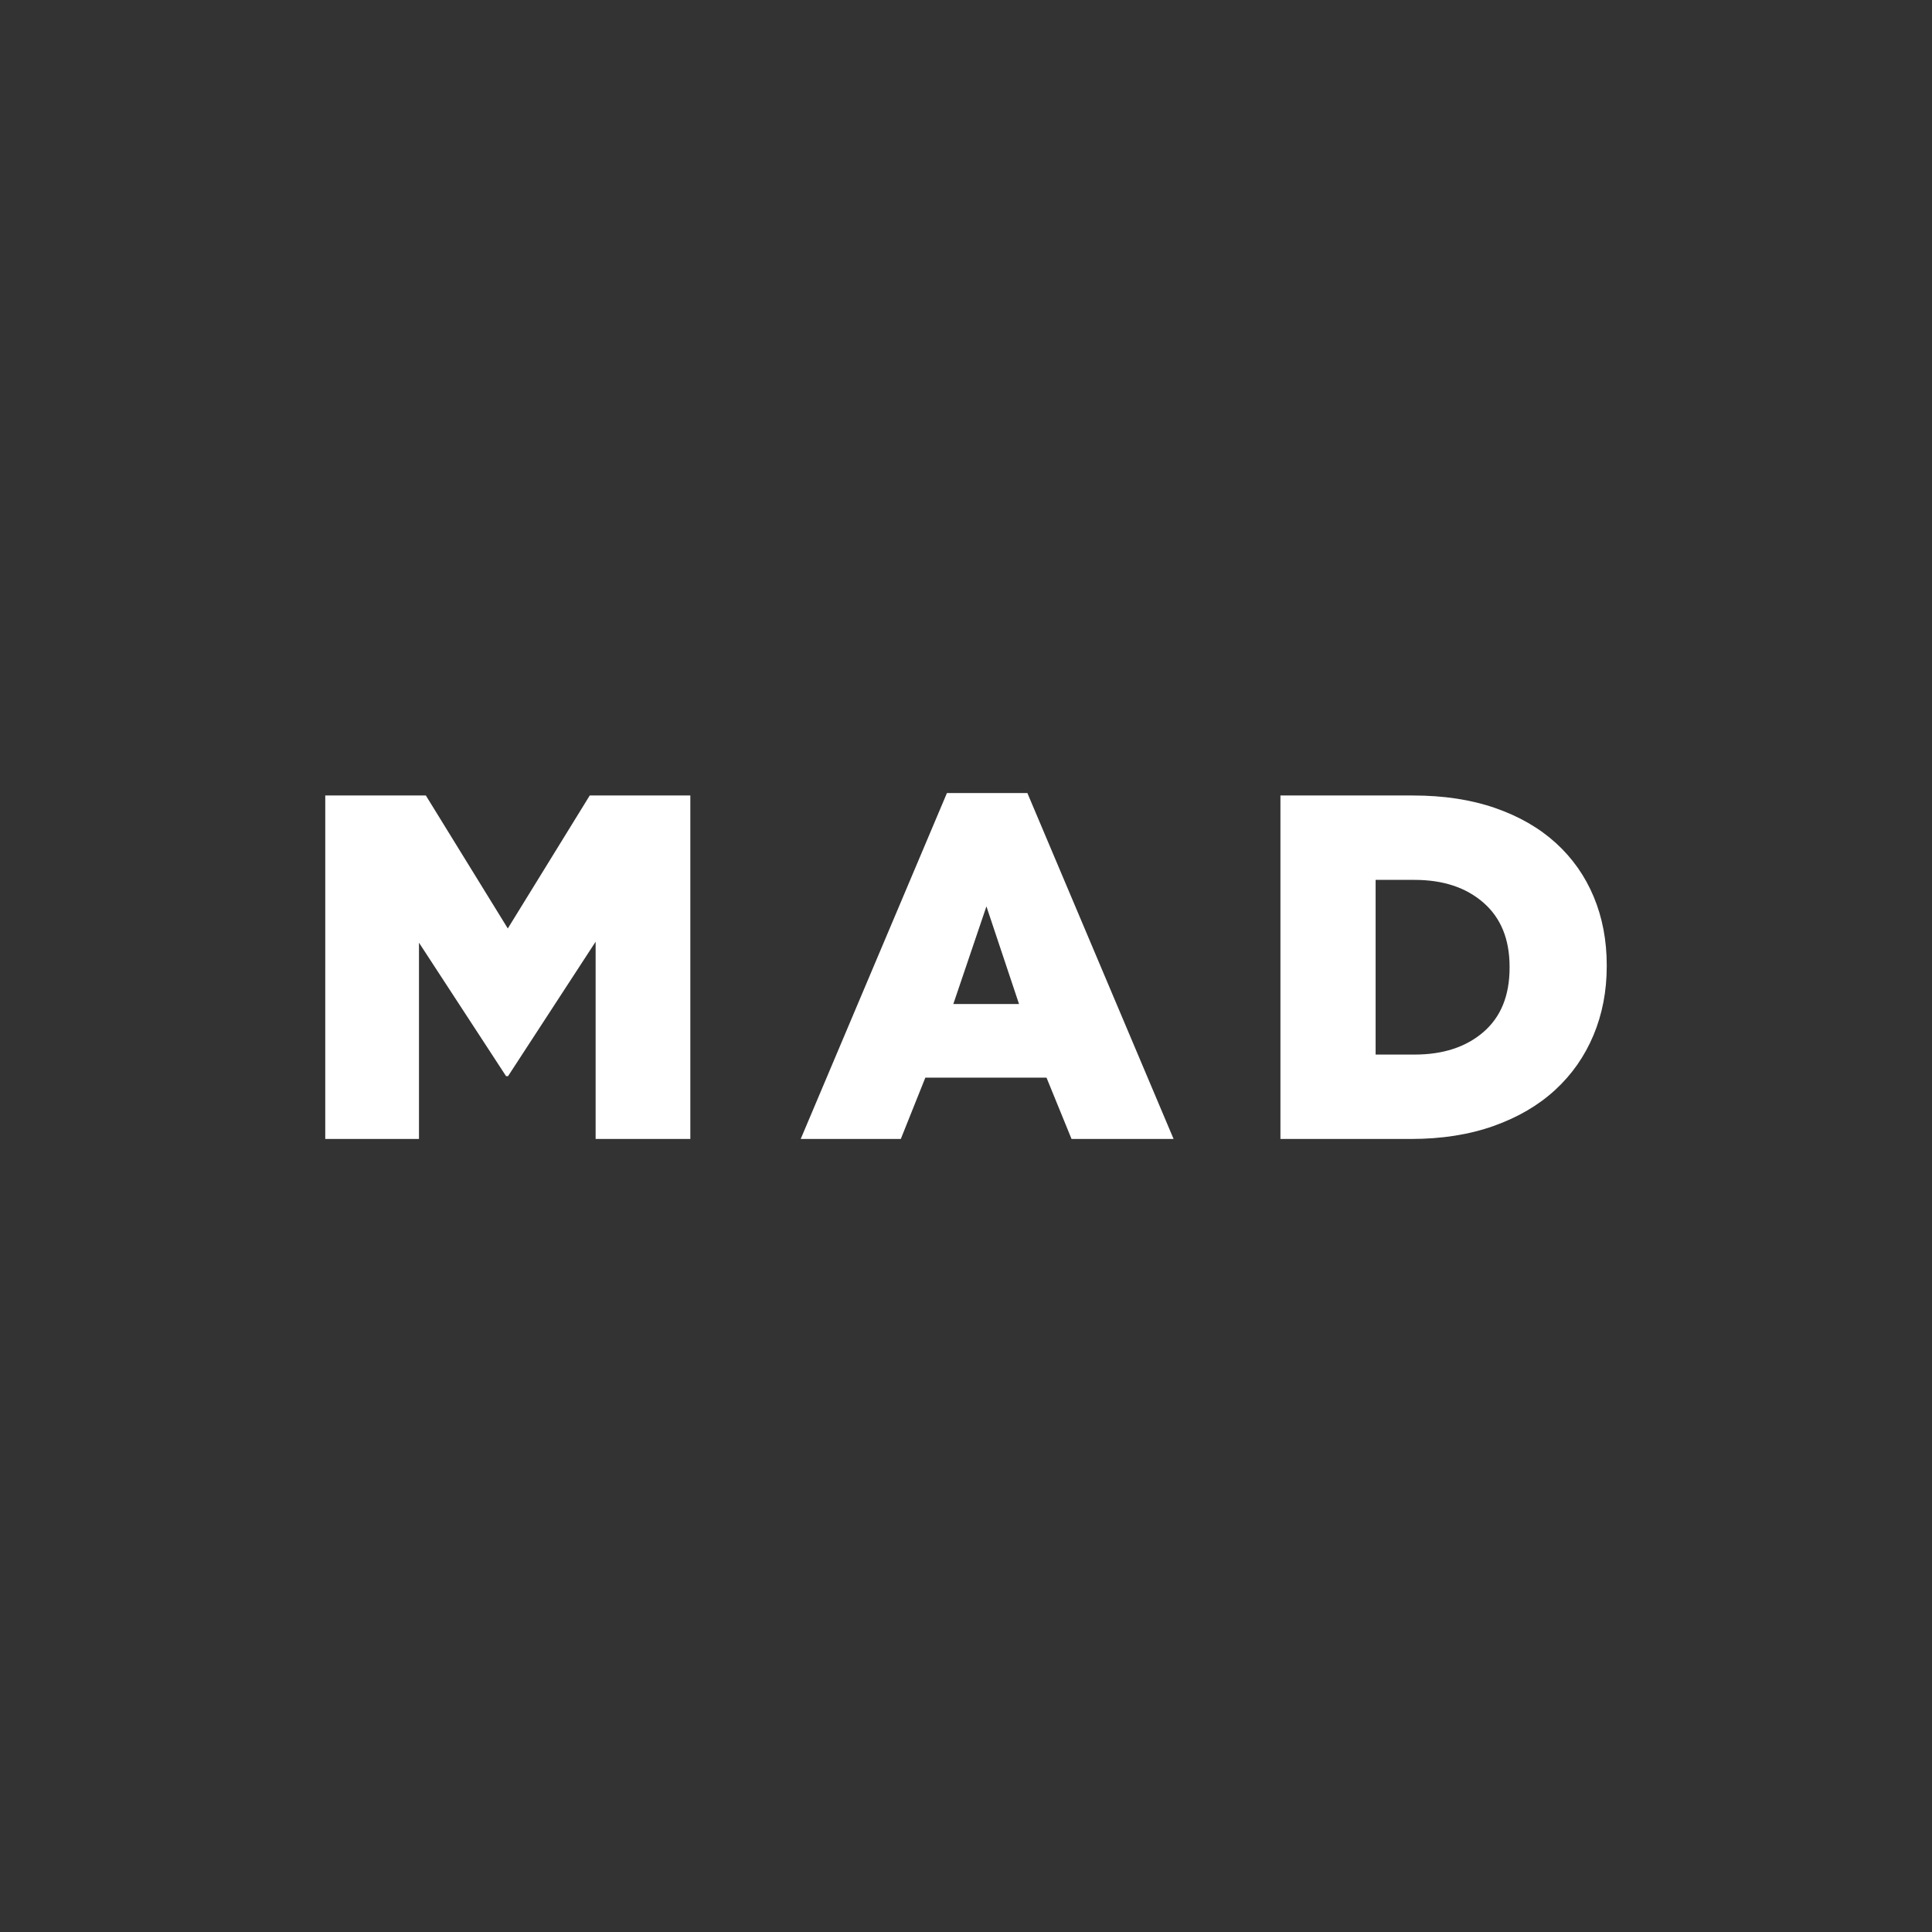<?xml version="1.0" encoding="utf-8"?>
<!-- Generator: Adobe Illustrator 19.0.0, SVG Export Plug-In . SVG Version: 6.00 Build 0)  -->
<svg version="1.1" id="Layer_1" xmlns="http://www.w3.org/2000/svg" xmlns:xlink="http://www.w3.org/1999/xlink" x="0px" y="0px"
	 viewBox="-196 491.09 1024 1024" style="enable-background:new -196 491.09 1024 1024;" xml:space="preserve">
<rect x="-196" y="491.09" width="1024" height="1024" fill="#333333" stroke="none"/>
<style type="text/css">
	.st0{display:none;fill:url(#XMLID_3_);stroke:#000000;stroke-miterlimit:10;}
	.st1{fill:#FFFFFF;}
</style>
<linearGradient id="XMLID_3_" gradientUnits="userSpaceOnUse" x1="-253.5" y1="1599.68" x2="949.5" y2="396.68" gradientTransform="matrix(1 0 0 -1 0 2008.27)">
	<stop  offset="0" style="stop-color:#1A1A1A"/>
	<stop  offset="1" style="stop-color:#000000"/>
</linearGradient>
<rect id="XMLID_1_" x="-277" y="432.09" class="st0" width="1250" height="1156"/>
<g id="XMLID_57_">
	<g id="XMLID_27_">
		<path id="XMLID_28_" class="st1" d="M-23.604,912.715h53.314l43.433,70.48l43.431-70.48h53.314v182.05h-50.193V990.217
			l-46.422,71.26h-1.041l-46.163-70.739v104.028h-49.673V912.715z"/>
	</g>
	<g id="XMLID_23_">
		<path id="XMLID_24_" class="st1" d="M305.898,911.415h42.631l77.501,183.35h-54.094l-13.265-32.509h-64.216l-13.004,32.509
			h-53.055L305.898,911.415z M344.108,1023.246l-17.284-51.755l-17.545,51.755H344.108z"/>
	</g>
	<g id="XMLID_19_">
		<path id="XMLID_20_" class="st1" d="M482.655,912.715h70.22c16.296,0,30.818,2.21,43.563,6.631
			c12.743,4.421,23.491,10.623,32.248,18.596c8.754,7.977,15.43,17.469,20.026,28.478c4.592,11.012,6.892,23.105,6.892,36.28v0.52
			c0,13.178-2.34,25.356-7.022,36.539c-4.681,11.183-11.443,20.851-20.285,28.997c-8.842,8.152-19.725,14.524-32.639,19.116
			c-12.918,4.596-27.527,6.892-43.823,6.892h-69.18V912.715z M553.733,1050.032c15.138,0,27.316-3.986,36.541-11.963
			c9.225-7.973,13.836-19.33,13.836-34.069v-0.52c0-14.564-4.612-25.877-13.836-33.939c-9.225-8.062-21.403-12.094-36.541-12.094
			h-20.625v92.585H553.733z"/>
	</g>
</g>
</svg>
